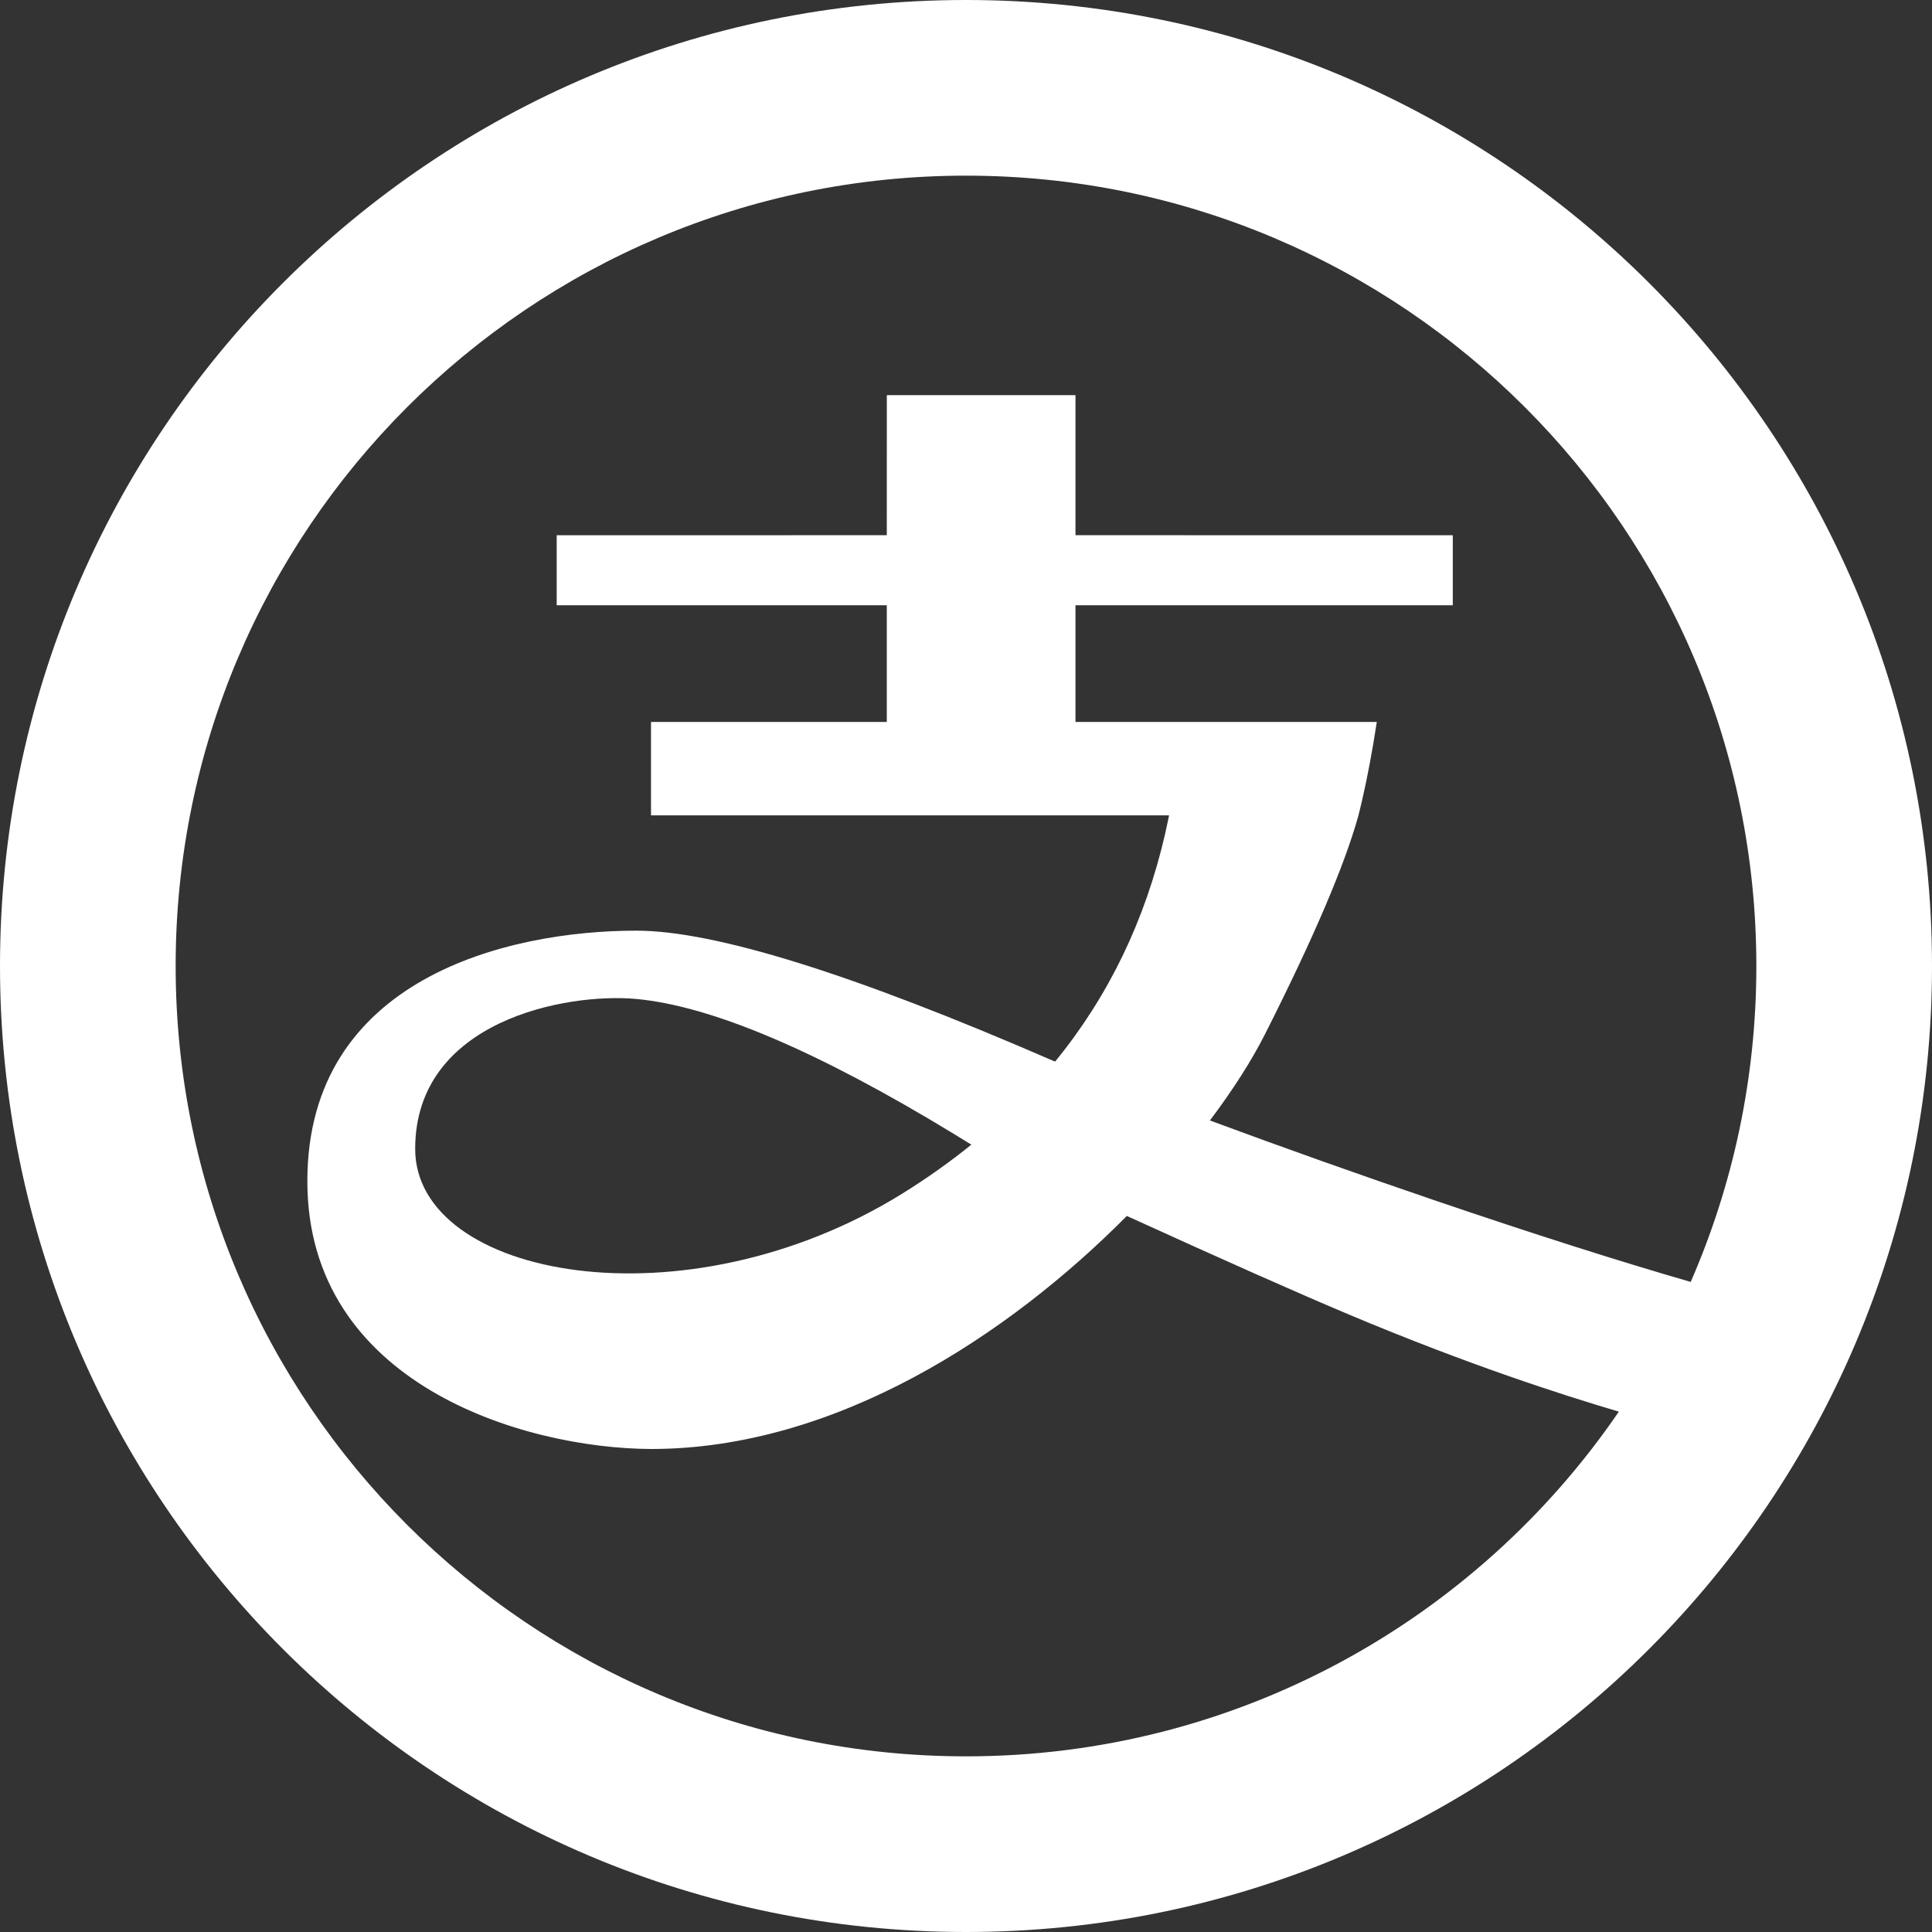 <?xml version="1.0" encoding="UTF-8"?><svg width="24" height="24" viewBox="0 0 48 48" fill="none" xmlns="http://www.w3.org/2000/svg"><rect x="0" y="0" width="48" height="48" fill="#333333" stroke="none"/><path d="M24 0C37.255 0 48 10.745 48 24C48 37.255 37.255 48 24 48C10.745 48 0 37.255 0 24C0 10.745 10.745 0 24 0ZM24 4.364C13.155 4.364 4.364 13.155 4.364 24C4.364 34.845 13.155 43.636 24 43.636C30.738 43.636 36.683 40.243 40.22 35.072C38.786 34.647 36.497 33.912 33.537 32.669C32.3 32.149 30.453 31.33 27.996 30.21C25.056 33.173 20.769 36 16.174 36C12.986 35.984 7.636 34.373 7.636 29.346C7.636 24.319 12.592 23.122 15.808 23.122C17.753 23.122 21.197 24.196 26.139 26.344L26.215 26.374C27.541 24.751 28.451 22.867 28.946 20.721L29.046 20.257L20.394 20.257C19.084 20.257 17.677 20.257 16.174 20.257V17.937L22.032 17.937V15.037L13.831 15.037V13.298L22.032 13.297L22.033 9.818H26.72L26.72 13.297L36.094 13.298V15.037L26.72 15.037V17.937L34.206 17.937C34.096 18.661 33.972 19.319 33.835 19.91L33.751 20.257C33.406 21.502 32.631 23.316 31.426 25.699C31.106 26.331 30.644 27.063 30.06 27.838C31.904 28.521 33.771 29.184 35.66 29.828C38.107 30.66 40.222 31.334 42.005 31.849C43.054 29.445 43.636 26.791 43.636 24C43.636 13.155 34.845 4.364 24 4.364ZM10.315 28.544C10.315 31.742 17.005 33.016 22.425 29.65C23.035 29.271 23.605 28.866 24.135 28.437L24.117 28.429L23.69 28.166C20.308 26.109 17.681 24.993 15.808 24.819C14.089 24.66 10.315 25.346 10.315 28.544ZM29.046 20.257L29.046 20.257L31.254 20.257L29.046 20.257Z" fill="#ffffff"/></svg>